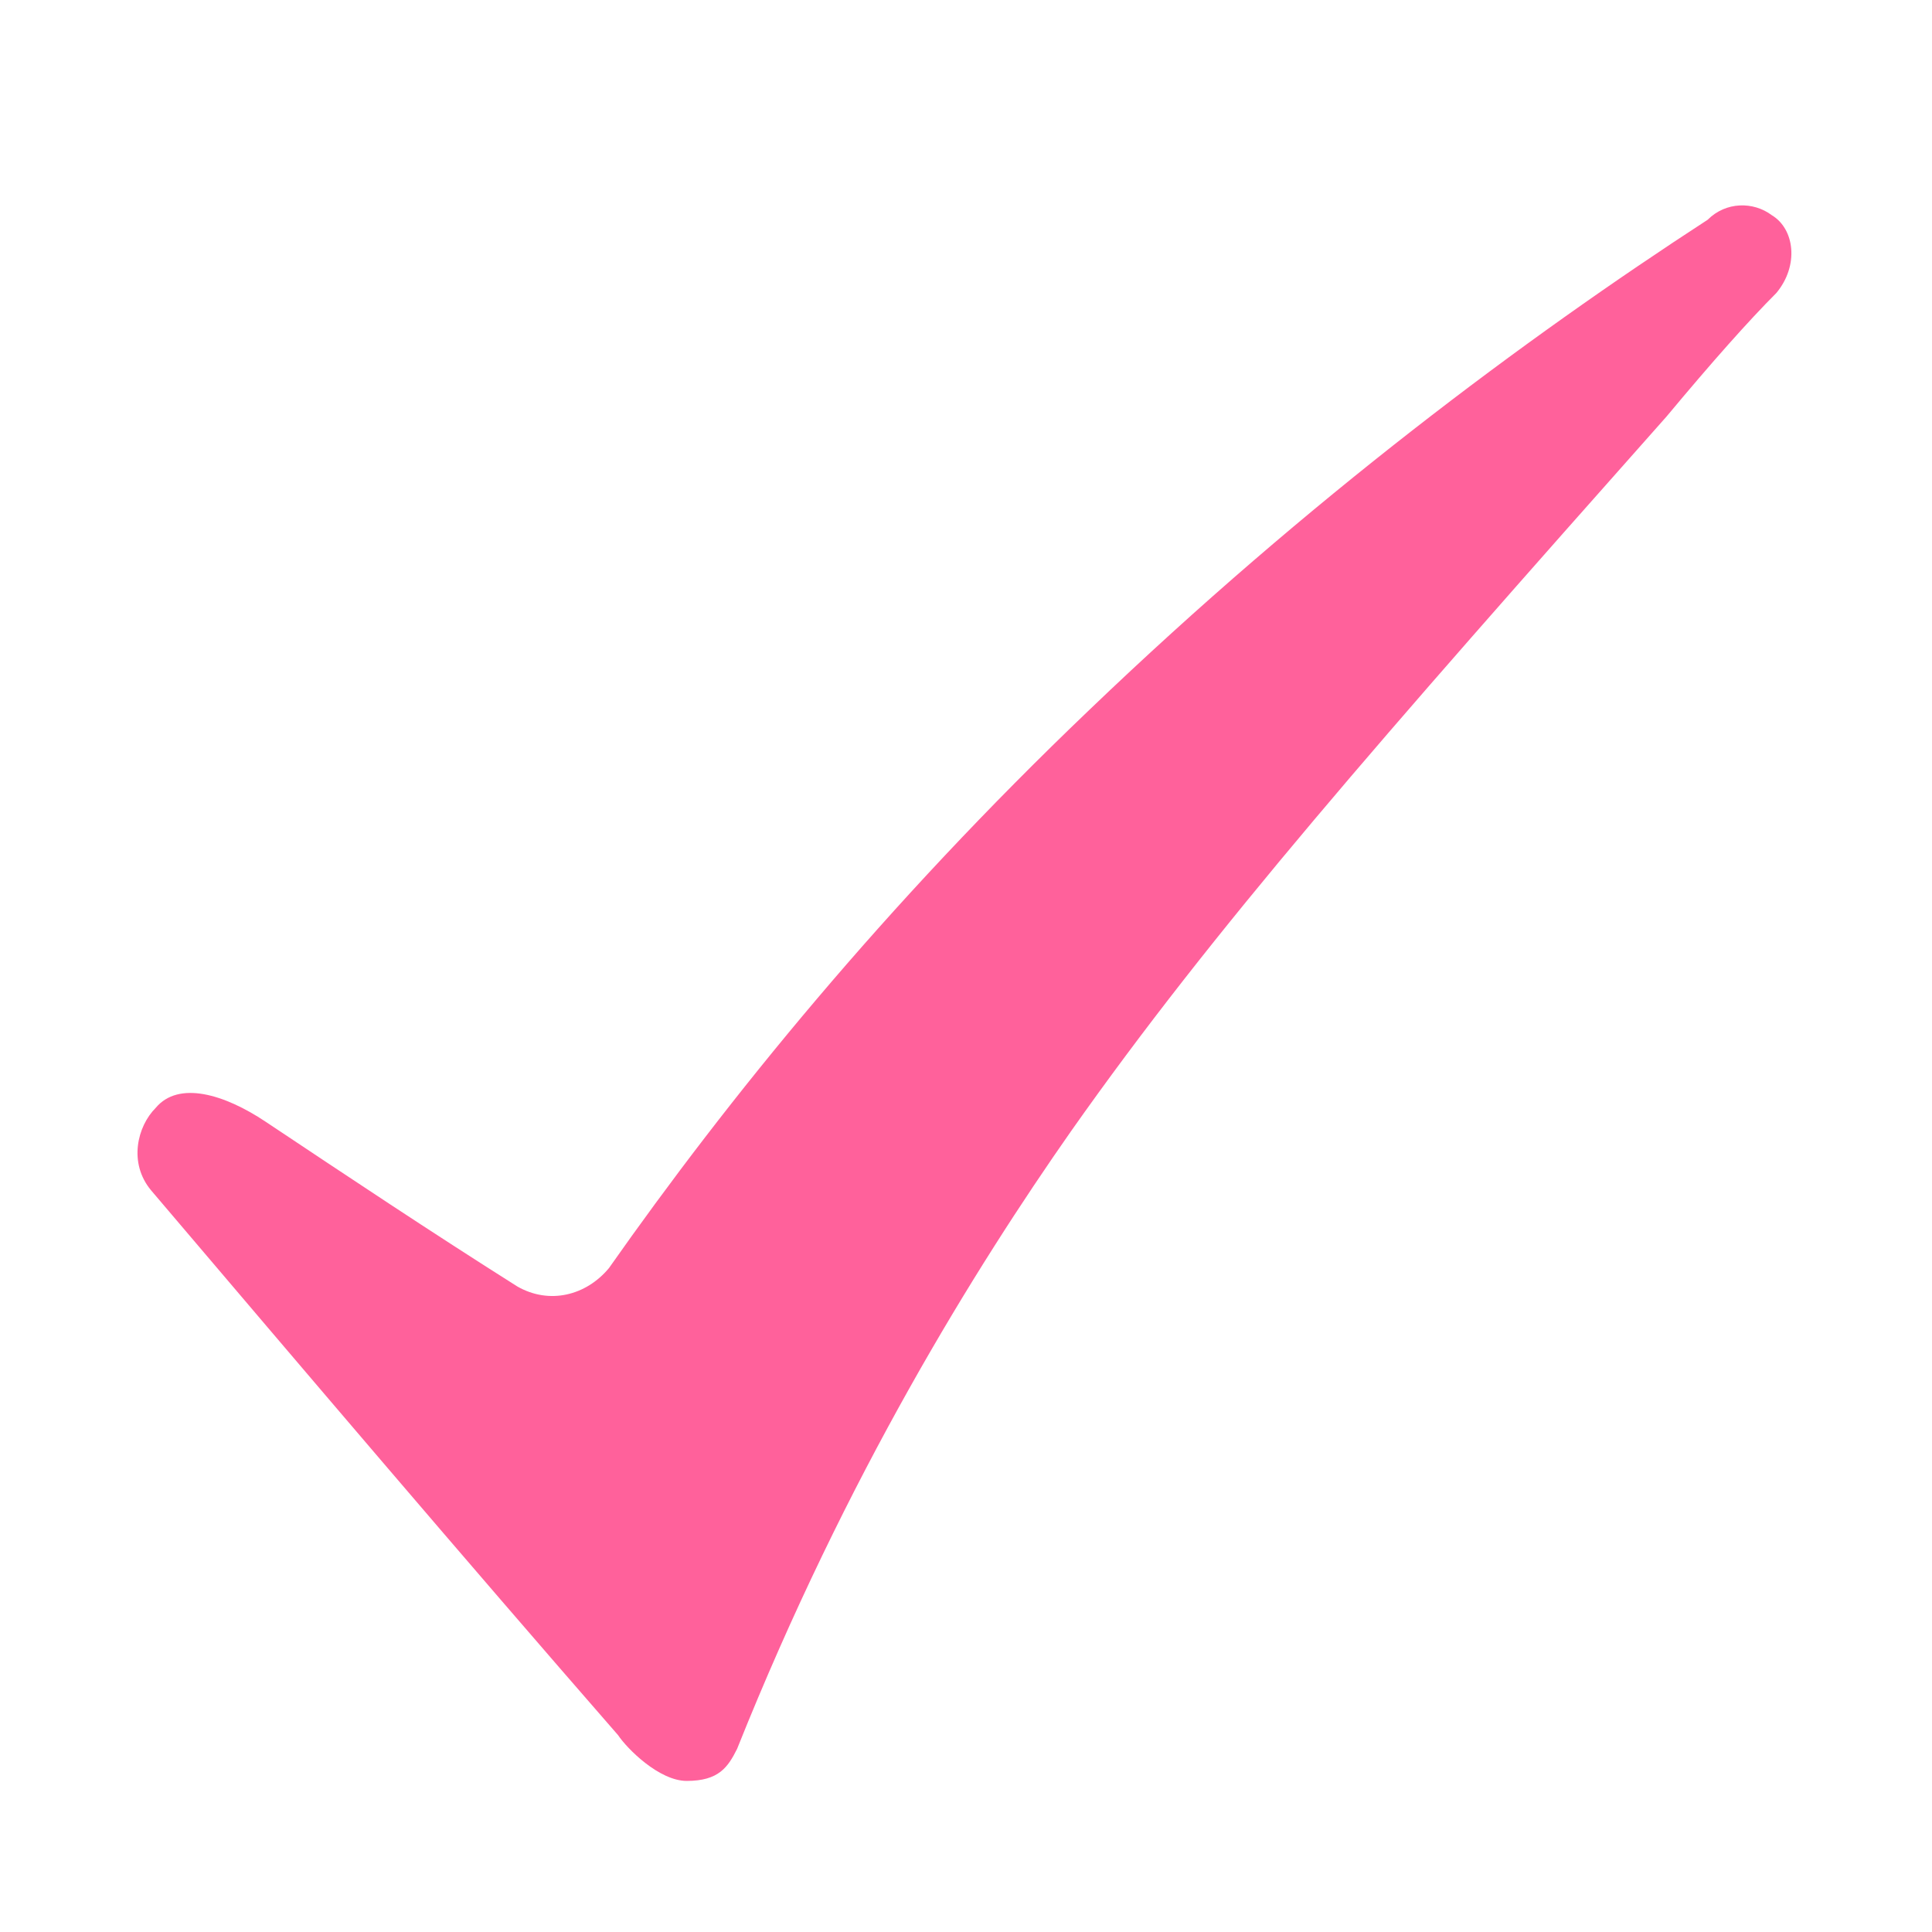 <?xml version="1.0" encoding="utf-8"?>
<!-- Generator: Adobe Illustrator 25.3.1, SVG Export Plug-In . SVG Version: 6.00 Build 0)  -->
<svg version="1.1" id="Layer_1" xmlns="http://www.w3.org/2000/svg" xmlns:xlink="http://www.w3.org/1999/xlink" x="0px" y="0px"
	 viewBox="0 0 42.2 42.2" style="enable-background:new 0 0 42.2 42.2;" xml:space="preserve">
<style type="text/css">
	.st0{fill:#FF619B;}
</style>
<path class="st0" d="M11.3,28.1c0.7,0.4,1.5,0.2,2-0.4c2.6-3.7,6-7.9,10.5-12.2c4.8-4.6,9.5-8.1,13.5-10.7c0.4-0.4,1-0.4,1.4-0.1
	c0.5,0.3,0.6,1.1,0.1,1.7c-0.6,0.6-1.4,1.5-2.4,2.7c-6.3,7.1-9.9,11.2-13,15.6c-2.1,3-4.9,7.5-7.3,13.5c-0.2,0.4-0.4,0.7-1.1,0.7
	c-0.6,0-1.3-0.7-1.5-1C10.1,34,6.7,30,3.3,26c-0.5-0.6-0.3-1.4,0.1-1.8c0.5-0.6,1.5-0.3,2.4,0.3C7.6,25.7,9.4,26.9,11.3,28.1z"/>
</svg>
